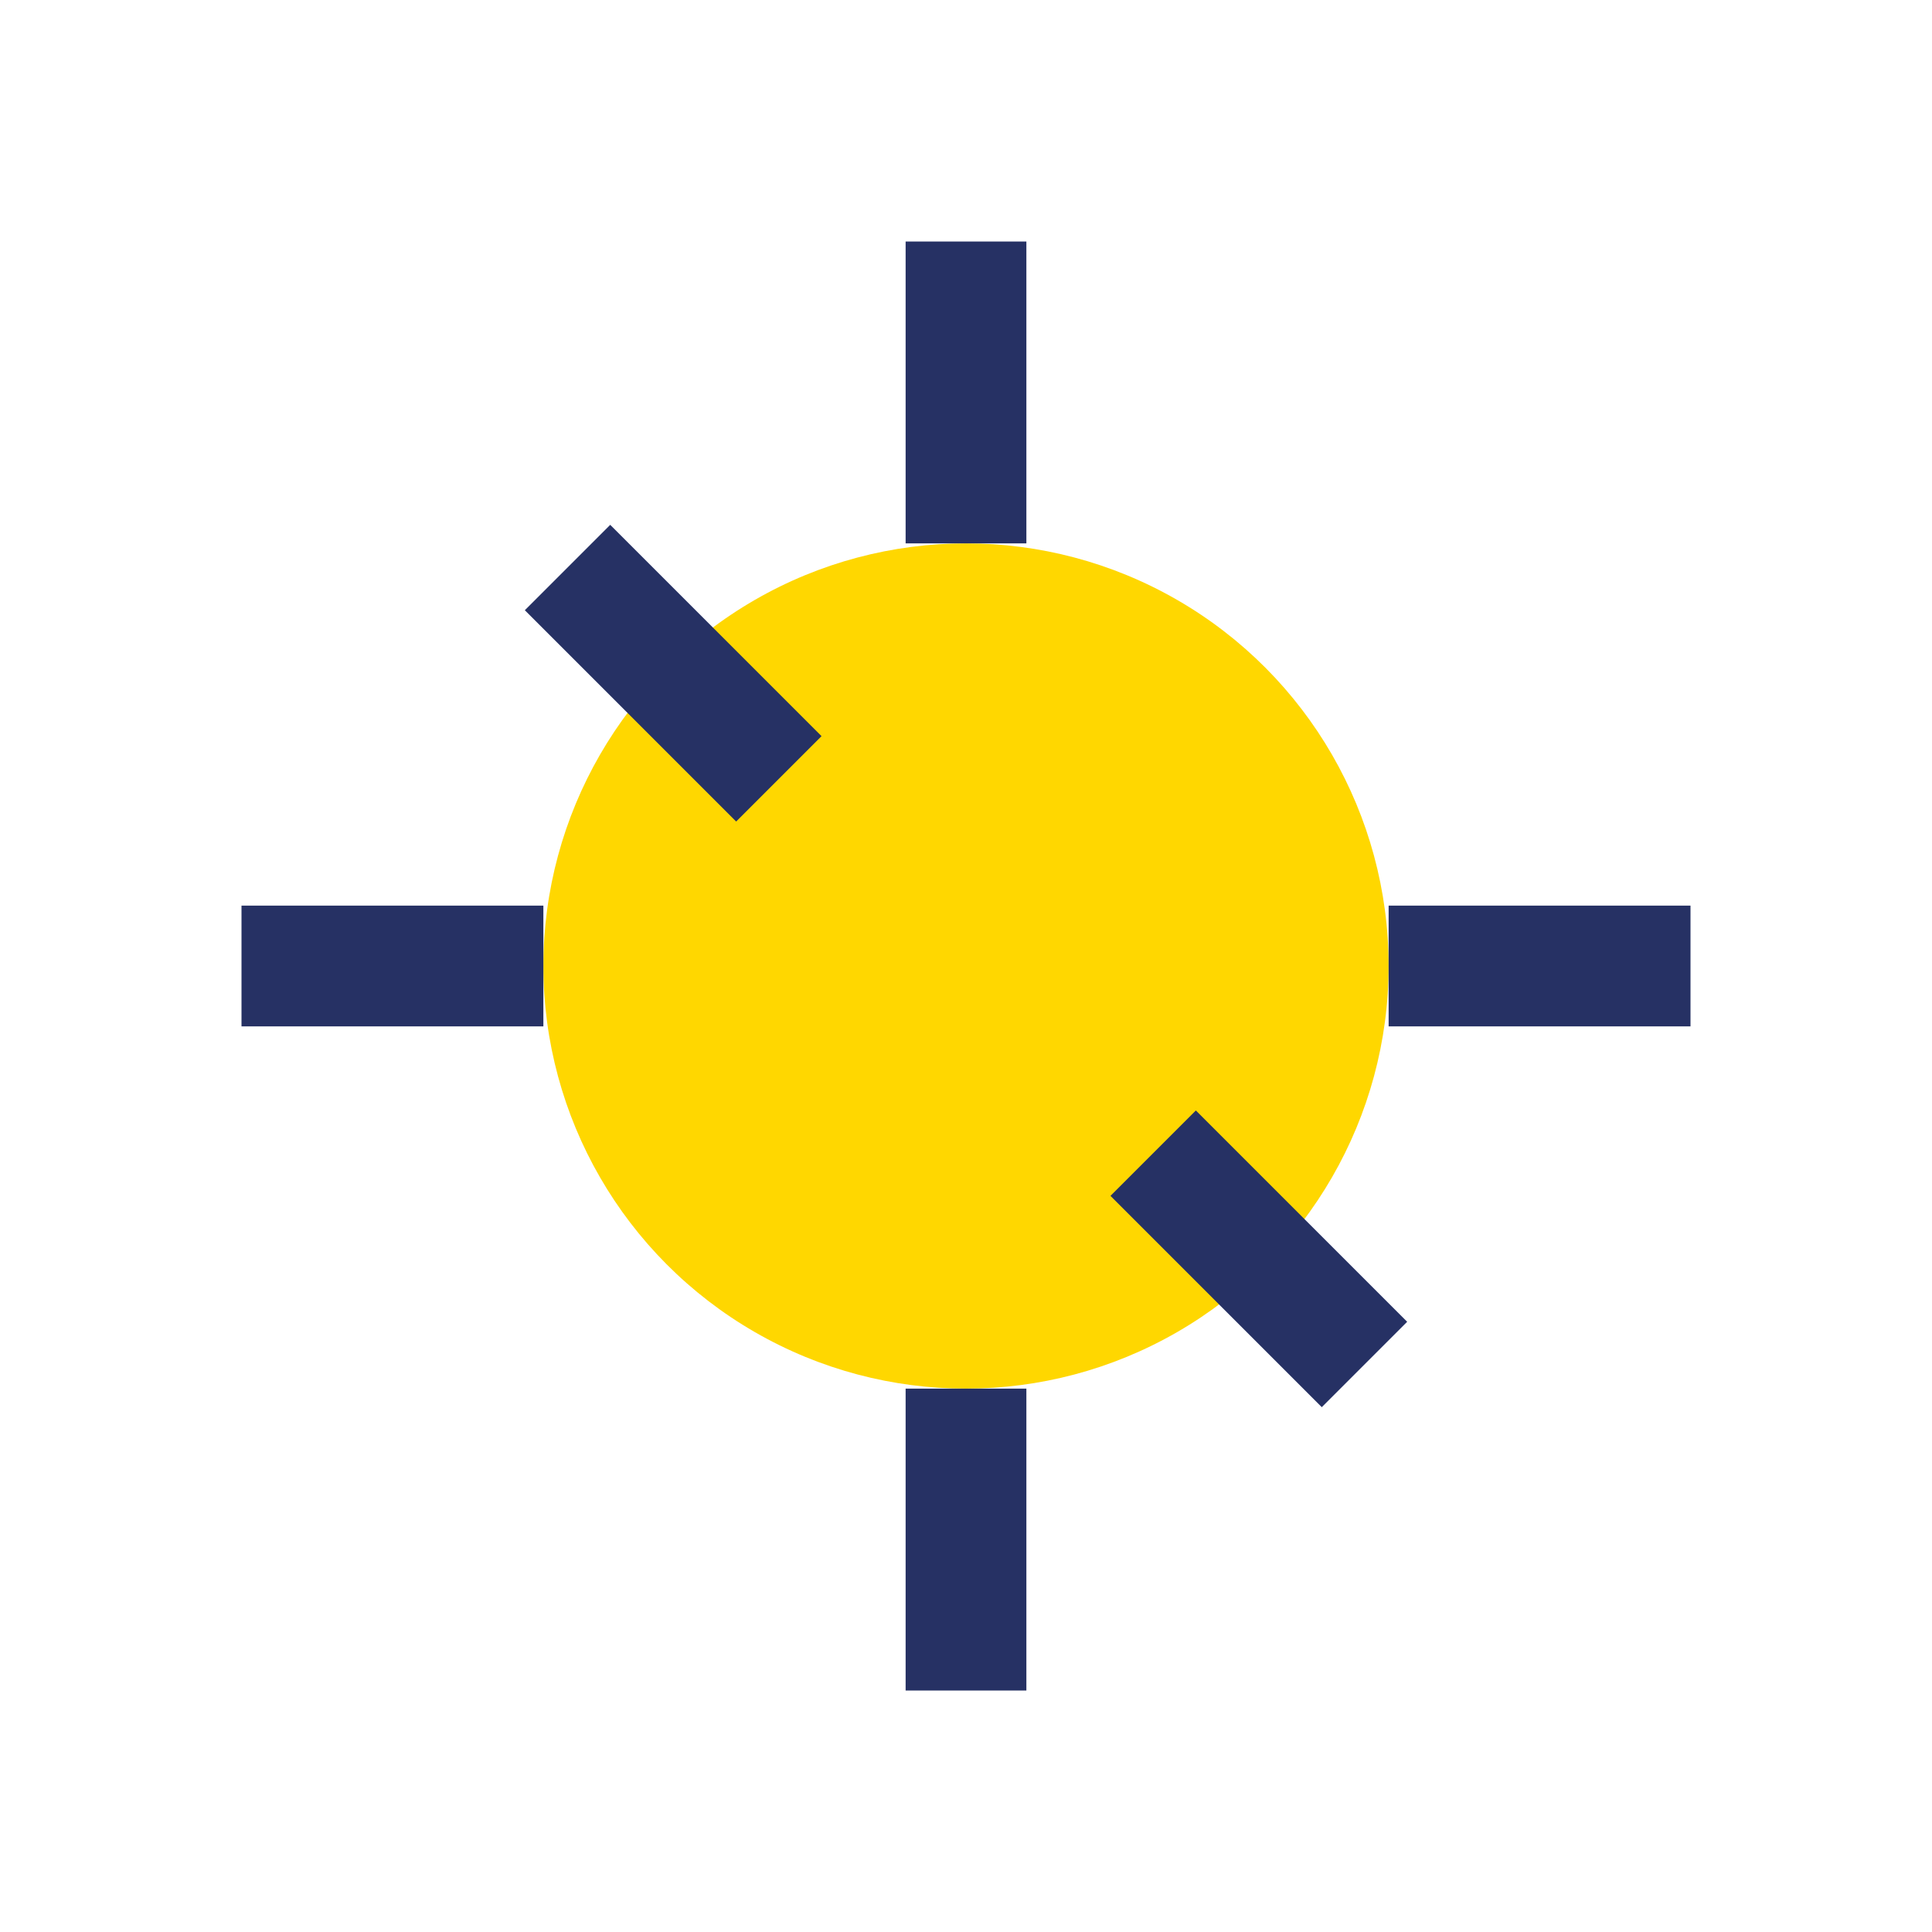 <?xml version="1.0" encoding="UTF-8"?>
<svg xmlns="http://www.w3.org/2000/svg" width="32" height="32" viewBox="0 0 32 32"><circle cx="16" cy="16" r="7" fill="#FFD700"/><path d="M16 4v5M16 23v5M28 16h-5M4 16h5M22.6 22.6l-3.5-3.5M9.4 9.4l3.5 3.5" stroke="#263164" stroke-width="2"/></svg>